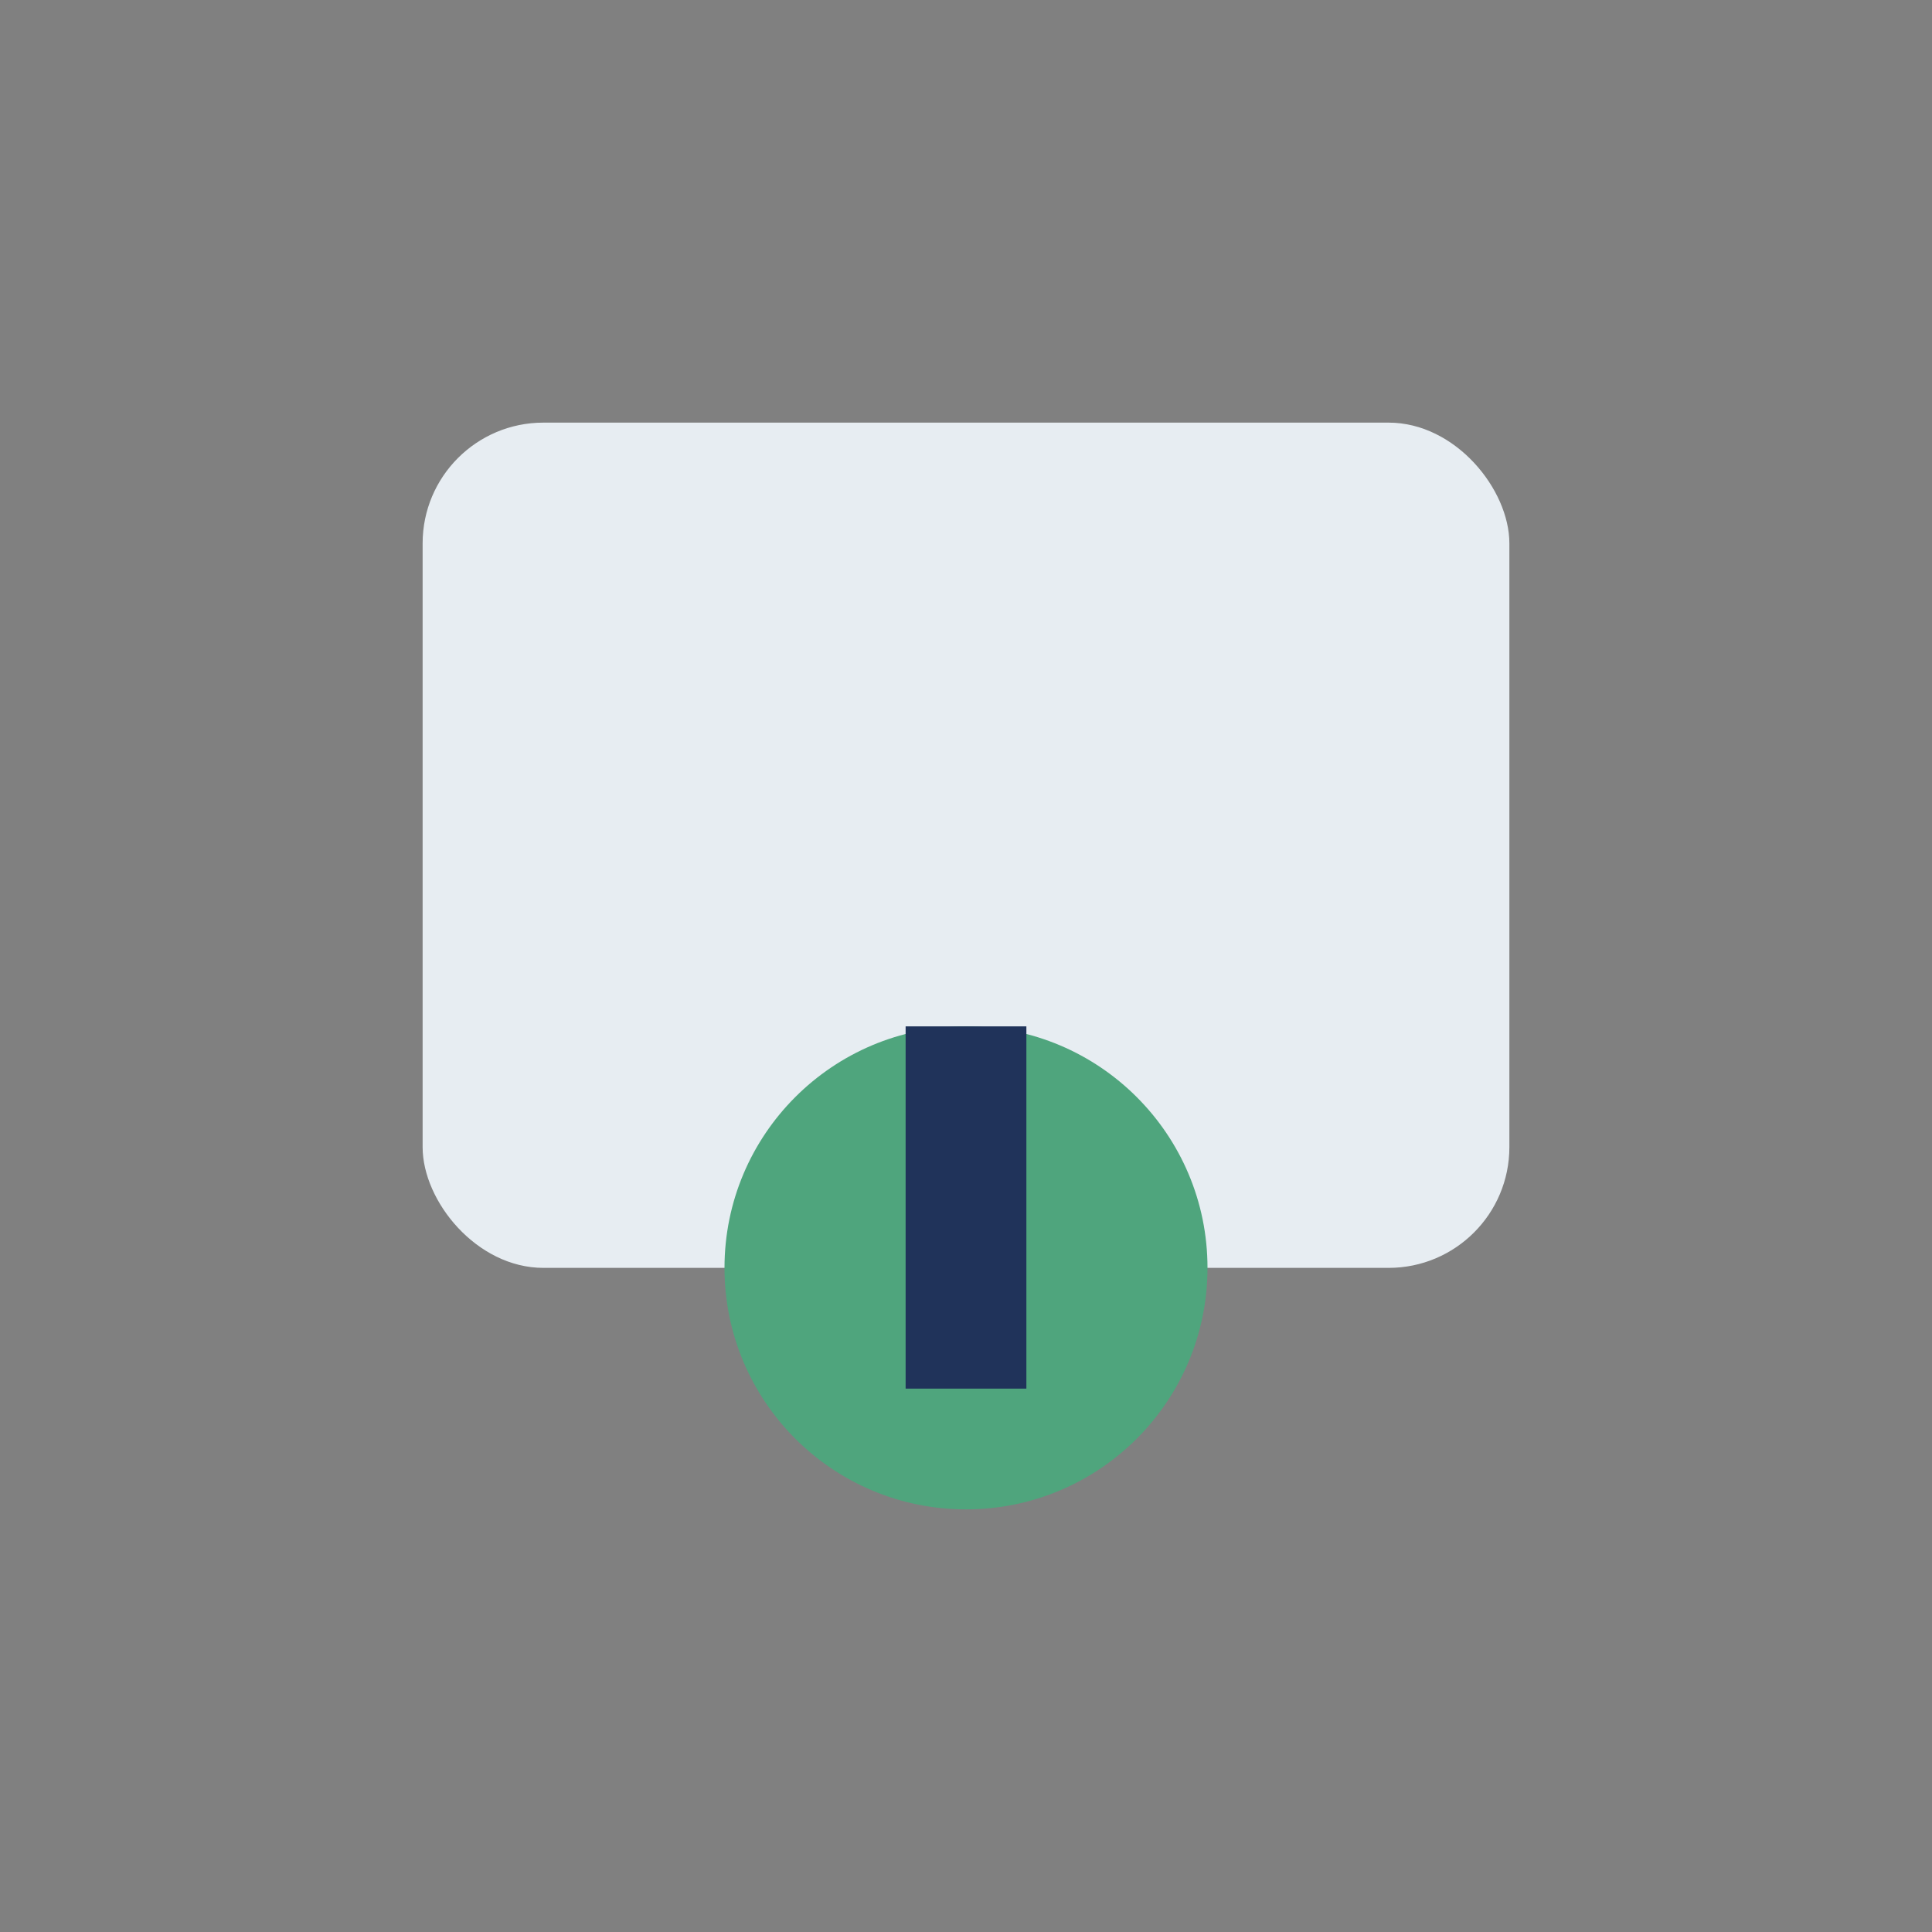 <?xml version="1.0" encoding="UTF-8"?>
<svg xmlns="http://www.w3.org/2000/svg" width="32" height="32" viewBox="0 0 32 32"><rect x="0" y="0" width="32" height="32" fill="#808080" stroke="none"/><rect x="7" y="7" width="18" height="14" rx="2" fill="#e7edf2"/><circle cx="16" cy="21" r="4" fill="#4fa57d"/><path d="M16 17v6" stroke="#20335a" stroke-width="2"/></svg>